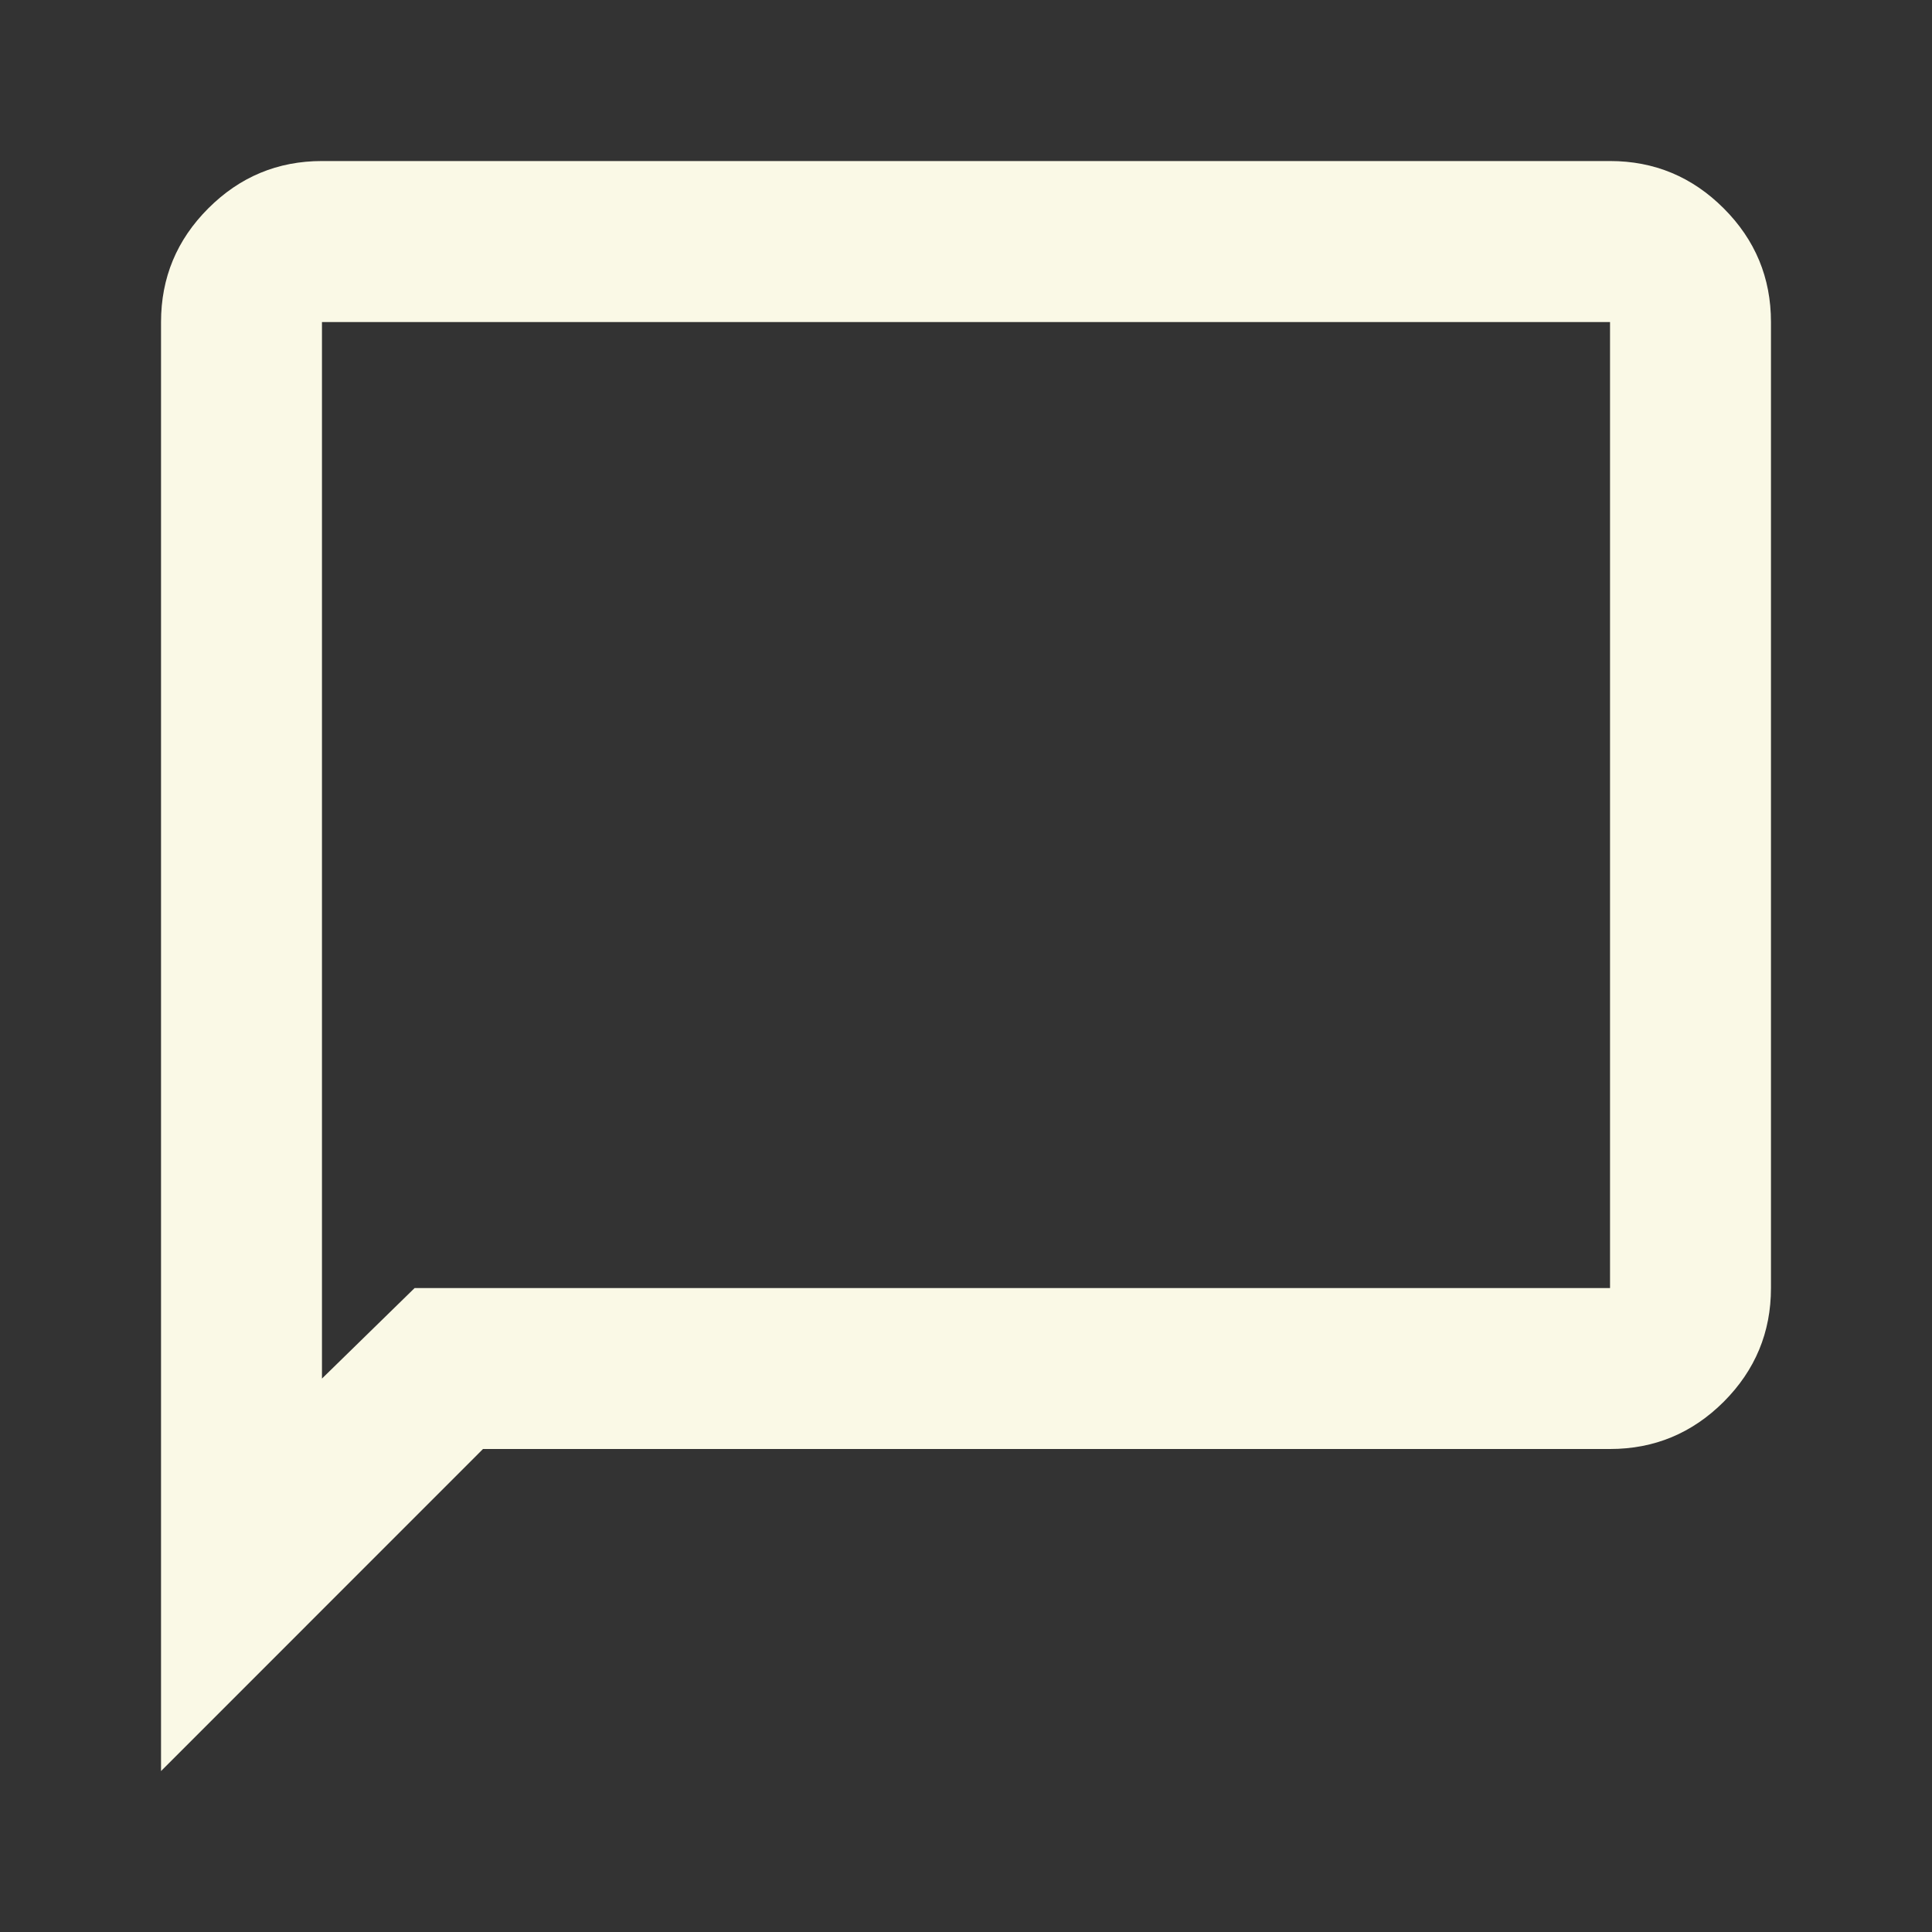 <svg width="20" height="20" viewBox="0 0 20 20" fill="none" xmlns="http://www.w3.org/2000/svg">
<rect x="0" y="0" width="20" height="20" fill="#333333" stroke="none"/>
<path d="M1.667 18.334V3.334C1.667 2.875 1.83 2.483 2.156 2.157C2.483 1.83 2.875 1.667 3.333 1.667H16.667C17.125 1.667 17.517 1.83 17.844 2.157C18.17 2.483 18.333 2.875 18.333 3.334V13.334C18.333 13.792 18.17 14.184 17.844 14.511C17.517 14.837 17.125 15 16.667 15H5L1.667 18.334ZM4.292 13.334H16.667V3.334H3.333V14.271L4.292 13.334Z" fill="#FAF9E6"/>
</svg>
